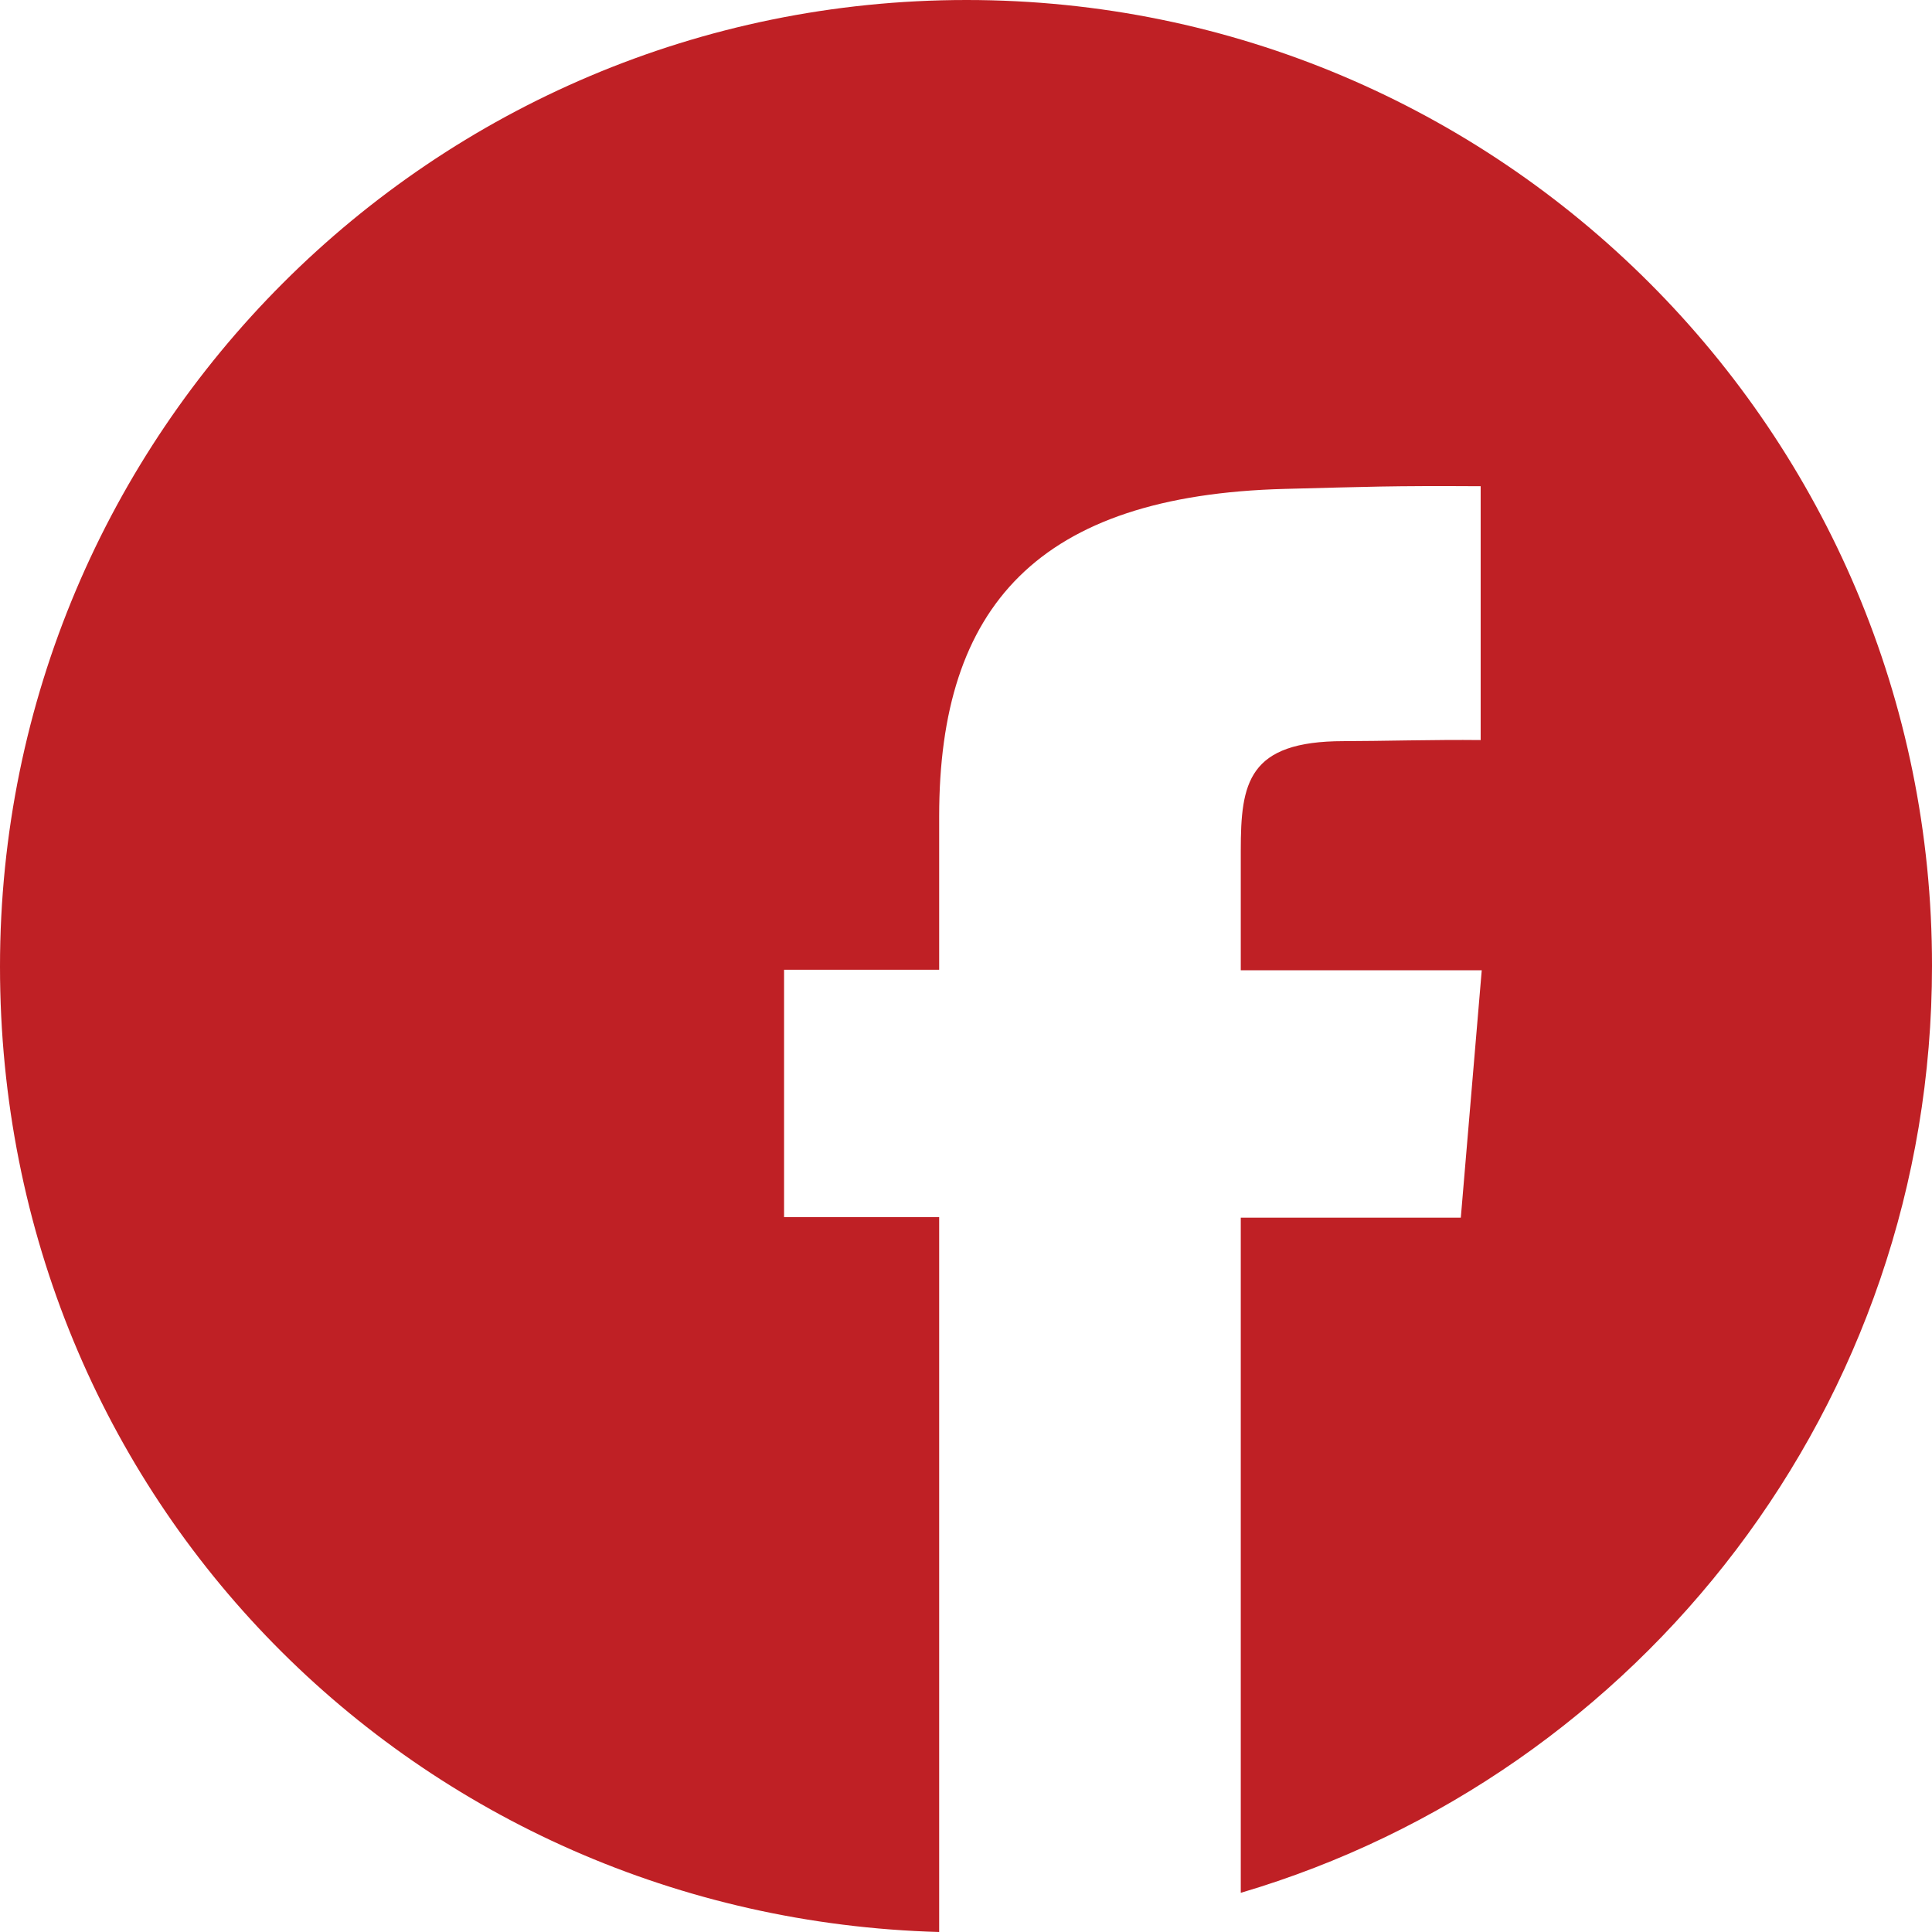 <?xml version="1.0" encoding="UTF-8"?>
<svg id="Layer_1" xmlns="http://www.w3.org/2000/svg" version="1.1" viewBox="0 0 360 360">
  <!-- Generator: Adobe Illustrator 29.5.1, SVG Export Plug-In . SVG Version: 2.1.0 Build 141)  -->
  <defs>
    <style>
      .st0 {
        fill: #bf2025;
      }
    </style>
  </defs>
  <path class="st0" d="M180.1,0C80.6,0,0,80.6,0,180.1s77.8,177.2,175,179.9v-133.2h-28.9v-46.1h28.9v-28.6c0-39.1,18.4-59.8,64.4-61,15.8-.4,19.5-.6,36.5-.5v47.3c-8.6-.1-18.9.2-25.5.2-17.9,0-19.2,7.8-19.2,20.4v22.3h44.9l-3.9,46.1h-41v125.8c74.5-22,128.8-91,128.8-172.7C360.1,80.6,279.5,0,180.1,0Z"/>
</svg>